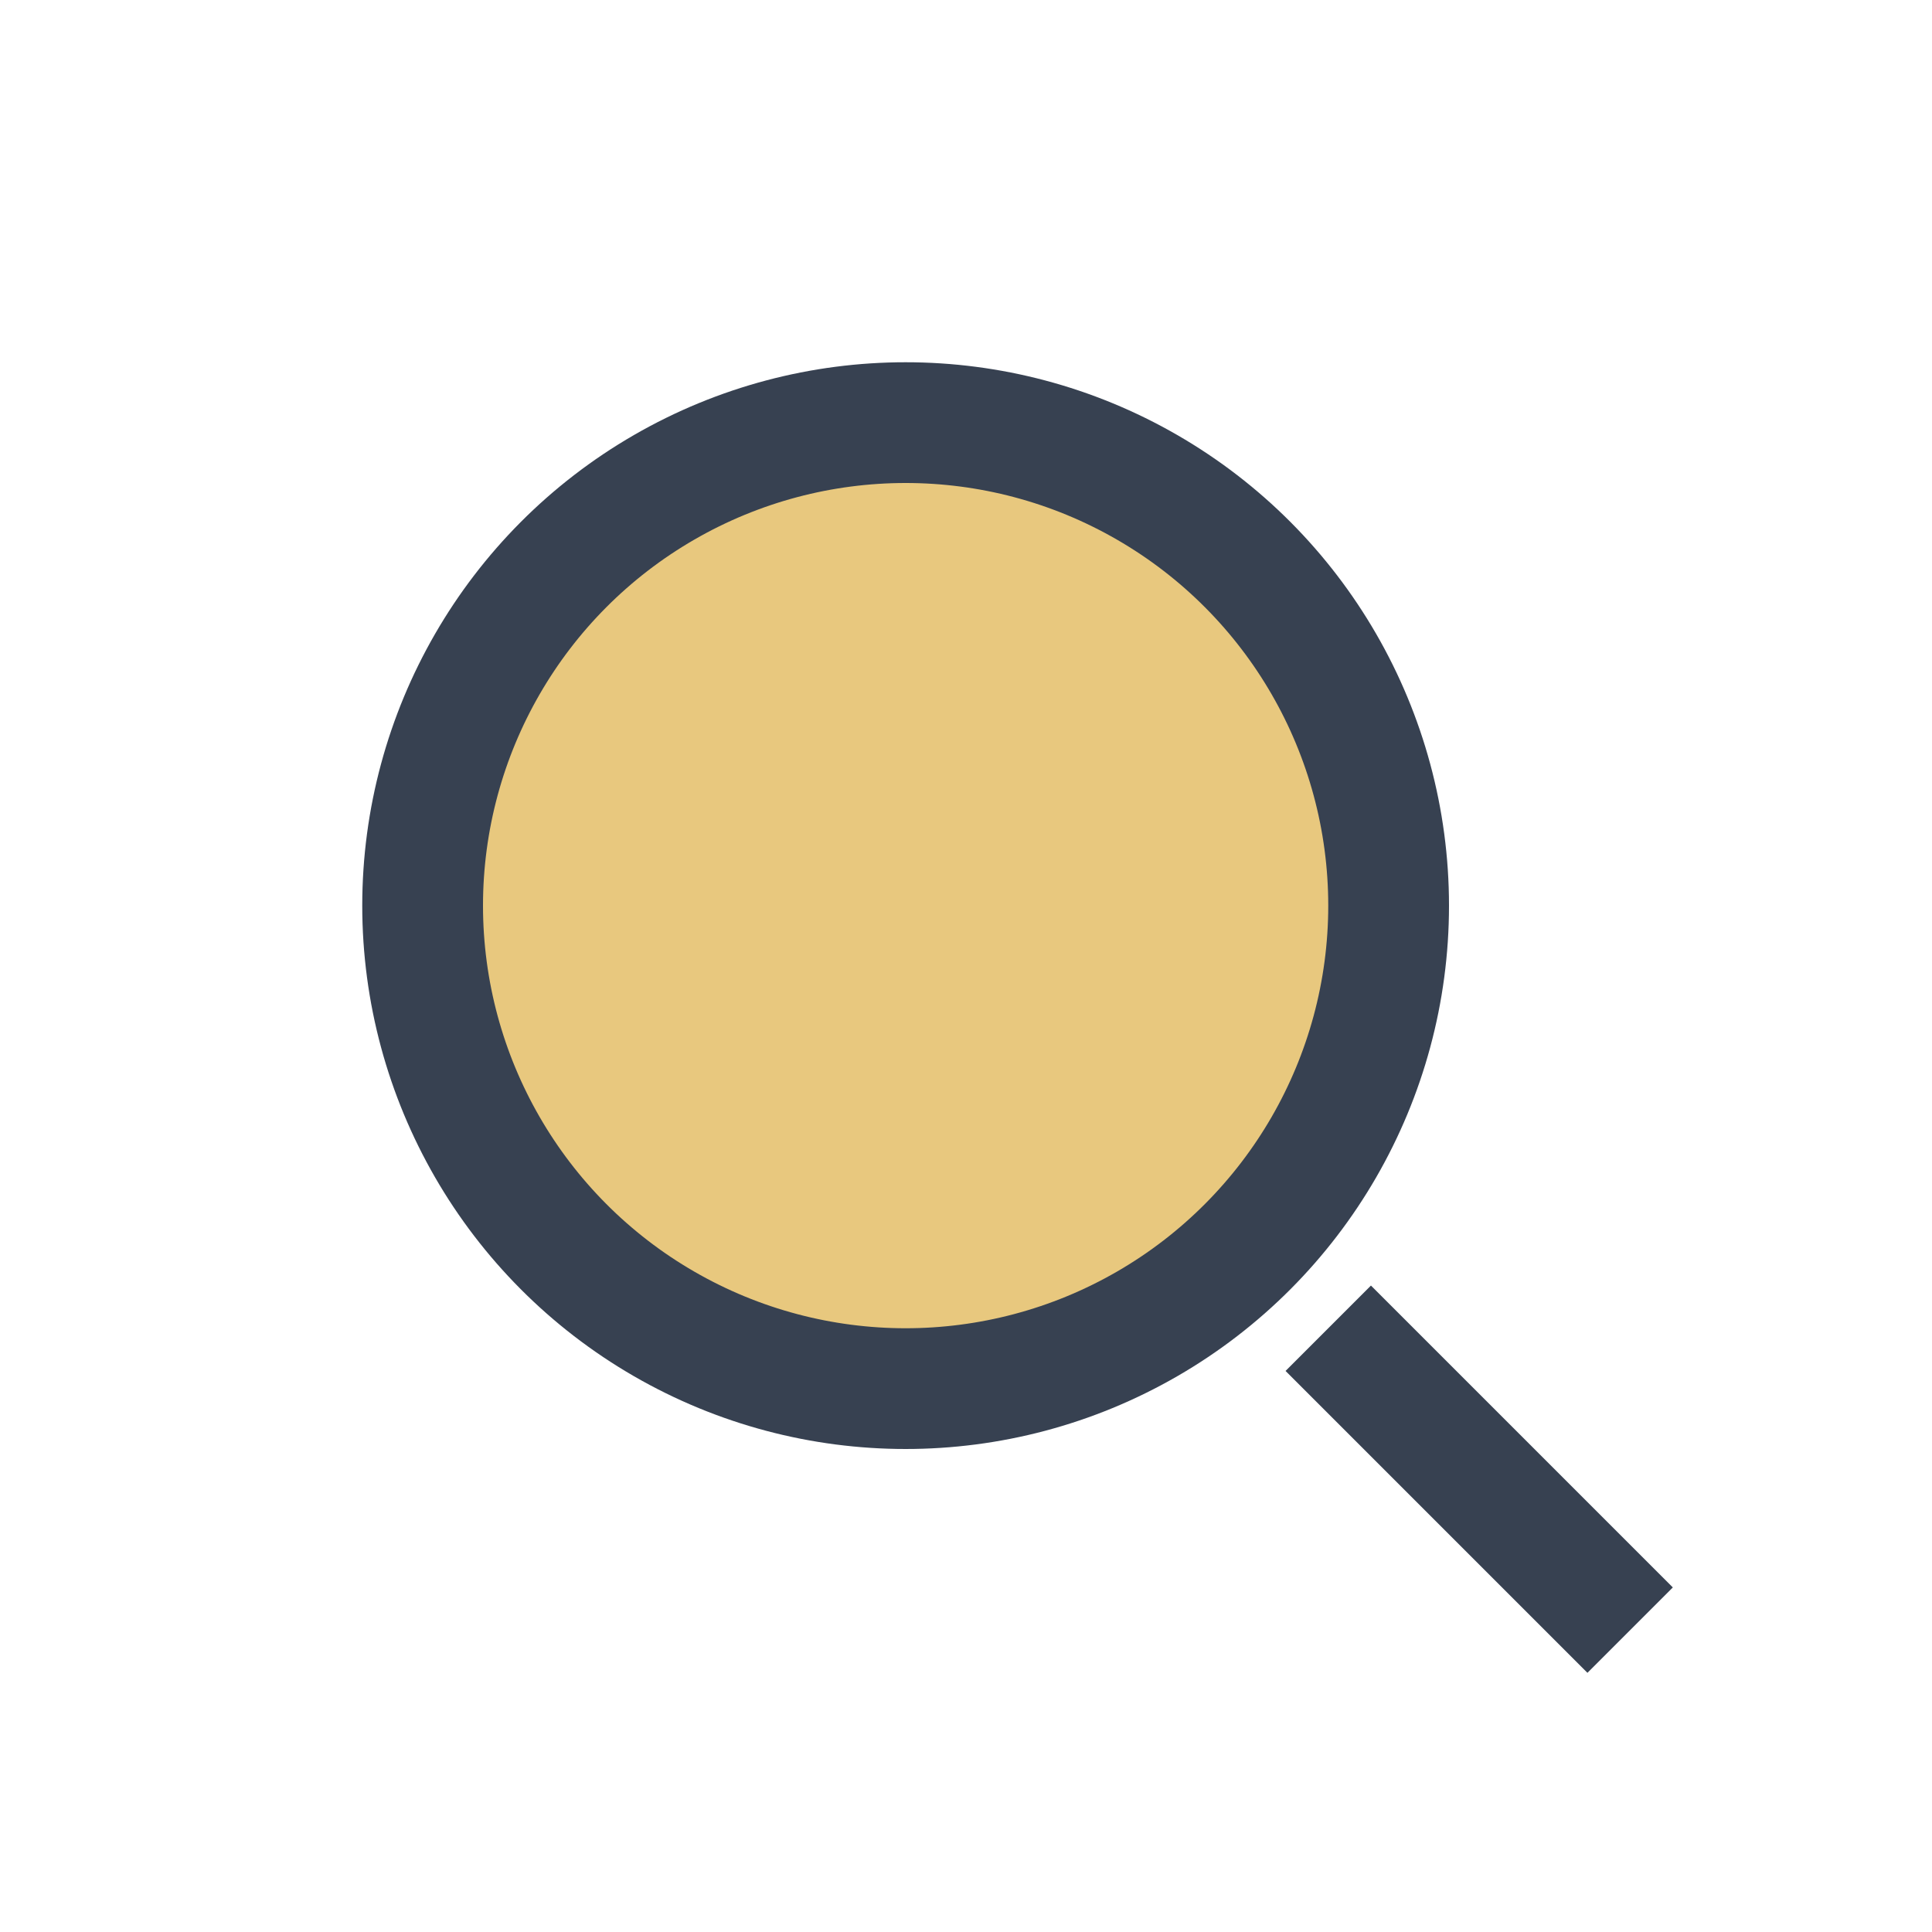 <?xml version="1.0" encoding="UTF-8"?>
<svg xmlns="http://www.w3.org/2000/svg" width="32" height="32" viewBox="0 0 32 32"><circle cx="15" cy="15" r="8" stroke="#374151" stroke-width="2" fill="#E8C87E"/><path d="M22 22l5 5" stroke="#374151" stroke-width="2" fill="none"/></svg>